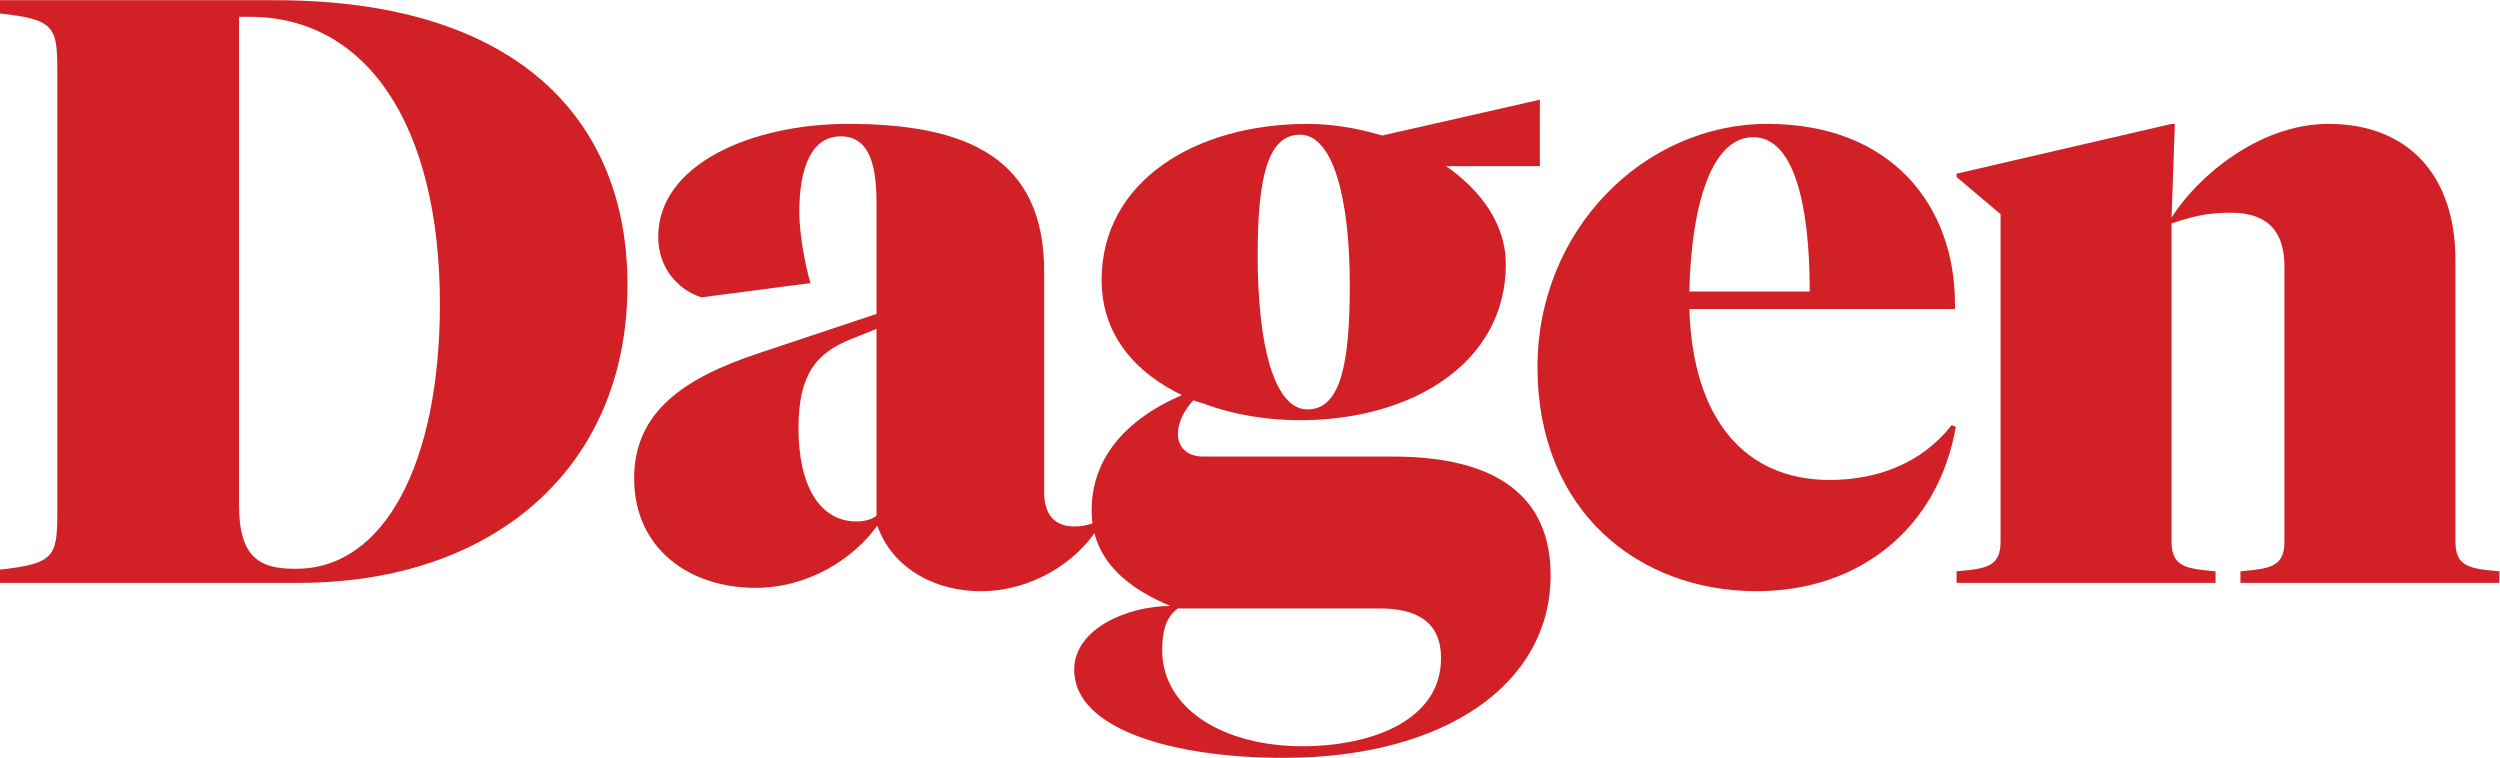<?xml version="1.0" encoding="UTF-8" standalone="no"?>
<!-- Created with Inkscape (http://www.inkscape.org/) -->

<svg
   version="1.1"
   id="svg2"
   width="666.36"
   height="202"
   viewBox="0 0 666.36 202"
   sodipodi:docname="Dagen.eps"
   xmlns:inkscape="http://www.inkscape.org/namespaces/inkscape"
   xmlns:sodipodi="http://sodipodi.sourceforge.net/DTD/sodipodi-0.dtd"
   xmlns="http://www.w3.org/2000/svg"
   xmlns:svg="http://www.w3.org/2000/svg">
  <defs
     id="defs6" />
  <sodipodi:namedview
     id="namedview4"
     pagecolor="#ffffff"
     bordercolor="#000000"
     borderopacity="0.25"
     inkscape:showpageshadow="2"
     inkscape:pageopacity="0.0"
     inkscape:pagecheckerboard="0"
     inkscape:deskcolor="#d1d1d1" />
  <g
     id="g8"
     inkscape:groupmode="layer"
     inkscape:label="ink_ext_XXXXXX"
     transform="matrix(1.333,0,0,-1.333,0,202)">
    <g
       id="g10"
       transform="scale(0.1)">
      <path
         d="m 2614.38,696.746 c -66.38,0 -99.58,127.785 -99.58,307.024 0,151.03 18.27,242.31 84.64,242.31 66.4,0 99.58,-127.78 99.58,-300.389 0,-157.664 -18.24,-248.945 -84.64,-248.945 m -207.45,11.621 c 61.41,-23.242 129.46,-33.203 192.51,-33.203 224.07,0 411.6,114.524 411.6,312.016 0,79.66 -49.78,147.71 -119.5,195.85 l 175.93,0.23 h 11.61 v 132.79 l -315.32,-71.63 c -49.8,14.94 -101.24,23.24 -149.38,23.24 -224.05,0 -411.59,-114.52 -411.59,-312.015 0,-121.153 81.33,-199.153 187.54,-242.297"
         style="fill:#d22027;fill-opacity:1;fill-rule:nonzero;stroke:none"
         id="path12" />
      <path
         d="m 0,349.879 h 597.473 c 388.355,0 657.217,229.027 657.217,595.805 0,331.936 -222.39,569.266 -703.69,569.266 H 0 v -26.55 c 107.883,-11.62 114.523,-26.56 114.523,-111.2 V 487.629 C 114.523,402.988 107.883,388.051 0,376.422 Z M 499.551,1481.76 c 234.008,0 380.058,-217.41 380.058,-574.24 0,-318.653 -111.191,-529.442 -287.121,-529.442 h -4.976 c -68.043,0 -109.532,23.25 -109.532,126.152 v 977.53 h 21.571"
         style="fill:#d22027;fill-opacity:1;fill-rule:nonzero;stroke:none"
         id="path14" />
      <path
         d="m 2087.9,972.246 c 0,224.044 -149.37,295.414 -391.68,295.414 -194.18,0 -380.07,-81.32 -380.07,-225.7 0,-63.073 39.85,-106.218 86.32,-121.159 l 218.16,28.543 c -9.96,33.187 -22.33,95.916 -22.33,142.396 0,89.63 24.89,151.02 82.98,151.02 54.76,0 71.36,-53.1 71.36,-131.11 V 887.605 L 1518.63,809.59 C 1367.6,759.813 1268.02,691.766 1268.02,558.992 c 0,-142.722 112.86,-219.082 242.31,-219.082 107.88,0 197.5,59.762 243.97,124.481 26.56,-78 106.22,-131.11 207.46,-131.11 99.58,0 190.86,56.43 235.67,129.449 l -6.63,8.301 c -8.3,-3.32 -23.24,-8.301 -43.16,-8.301 -38.17,0 -59.74,23.239 -59.74,68.04 z M 1712.81,472.691 c -74.68,0 -116.17,73.02 -116.17,185.883 0,107.871 34.85,151.016 106.21,179.239 l 49.79,19.91 V 484.309 c -6.63,-6.637 -23.23,-11.618 -39.83,-11.618"
         style="fill:#d22027;fill-opacity:1;fill-rule:nonzero;stroke:none"
         id="path16" />
      <path
         d="M 2383.59,733.563 C 2274.05,692.07 2182.77,615.73 2182.77,494.57 c 0,-104.558 81.33,-159.332 157.68,-190.859 -84.65,0 -192.52,-44.801 -192.52,-127.781 C 2147.93,58.078 2343.77,0 2566.15,0 c 325.3,0 534.42,149.359 534.42,365.129 0,157.664 -107.88,237.32 -315.35,237.32 h -378.38 c -34.87,0 -51.45,19.914 -51.45,44.817 0,31.523 21.56,61.406 44.81,81.316 M 2758.67,298.73 c 76.34,0 122.81,-28.199 122.81,-99.582 0,-124.457 -139.41,-175.917 -277.15,-175.917 -157.67,0 -280.48,74.691 -280.48,192.519 0,41.488 9.96,68.059 31.54,82.98 h 403.28"
         style="fill:#d22027;fill-opacity:1;fill-rule:nonzero;stroke:none"
         id="path18" />
      <path
         d="m 3910.79,661.895 -8.3,3.32 c -61.41,-78 -151.03,-109.543 -243.97,-109.543 -167.62,0 -273.84,119.504 -280.48,341.887 h 531.09 v 9.961 c 0,195.84 -126.13,360.14 -375.08,360.14 -245.63,0 -459.72,-210.77 -459.72,-486.273 0,-287.117 200.82,-448.106 438.14,-448.106 207.46,0 363.47,127.789 398.32,328.614 m -404.95,579.215 c 79.66,0 112.85,-129.46 112.85,-308.7 h -240.65 c 3.32,164.31 41.49,308.7 127.8,308.7"
         style="fill:#d22027;fill-opacity:1;fill-rule:nonzero;stroke:none"
         id="path20" />
      <path
         d="m 4567.89,432.859 c 0,-49.789 -26.54,-54.769 -87.96,-59.75 v -23.23 h 517.81 v 23.23 c -61.41,4.981 -87.95,9.961 -87.95,59.75 v 562.618 c 0,167.623 -92.94,272.183 -253.94,272.183 -141.06,0 -265.54,-109.53 -313.66,-187.54 l 6.63,187.54 h -6.63 l -429.86,-99.58 v -6.64 l 87.96,-74.27 V 432.859 c 0,-49.789 -26.55,-54.769 -87.96,-59.75 v -23.23 h 517.82 v 23.23 c -61.42,4.981 -87.96,9.961 -87.96,59.75 V 1068.5 c 38.16,13.28 71.35,21.58 117.82,21.58 82.98,0 107.88,-46.47 107.88,-107.881 v -549.34"
         style="fill:#d22027;fill-opacity:1;fill-rule:nonzero;stroke:none"
         id="path22" />
    </g>
  </g>
</svg>
